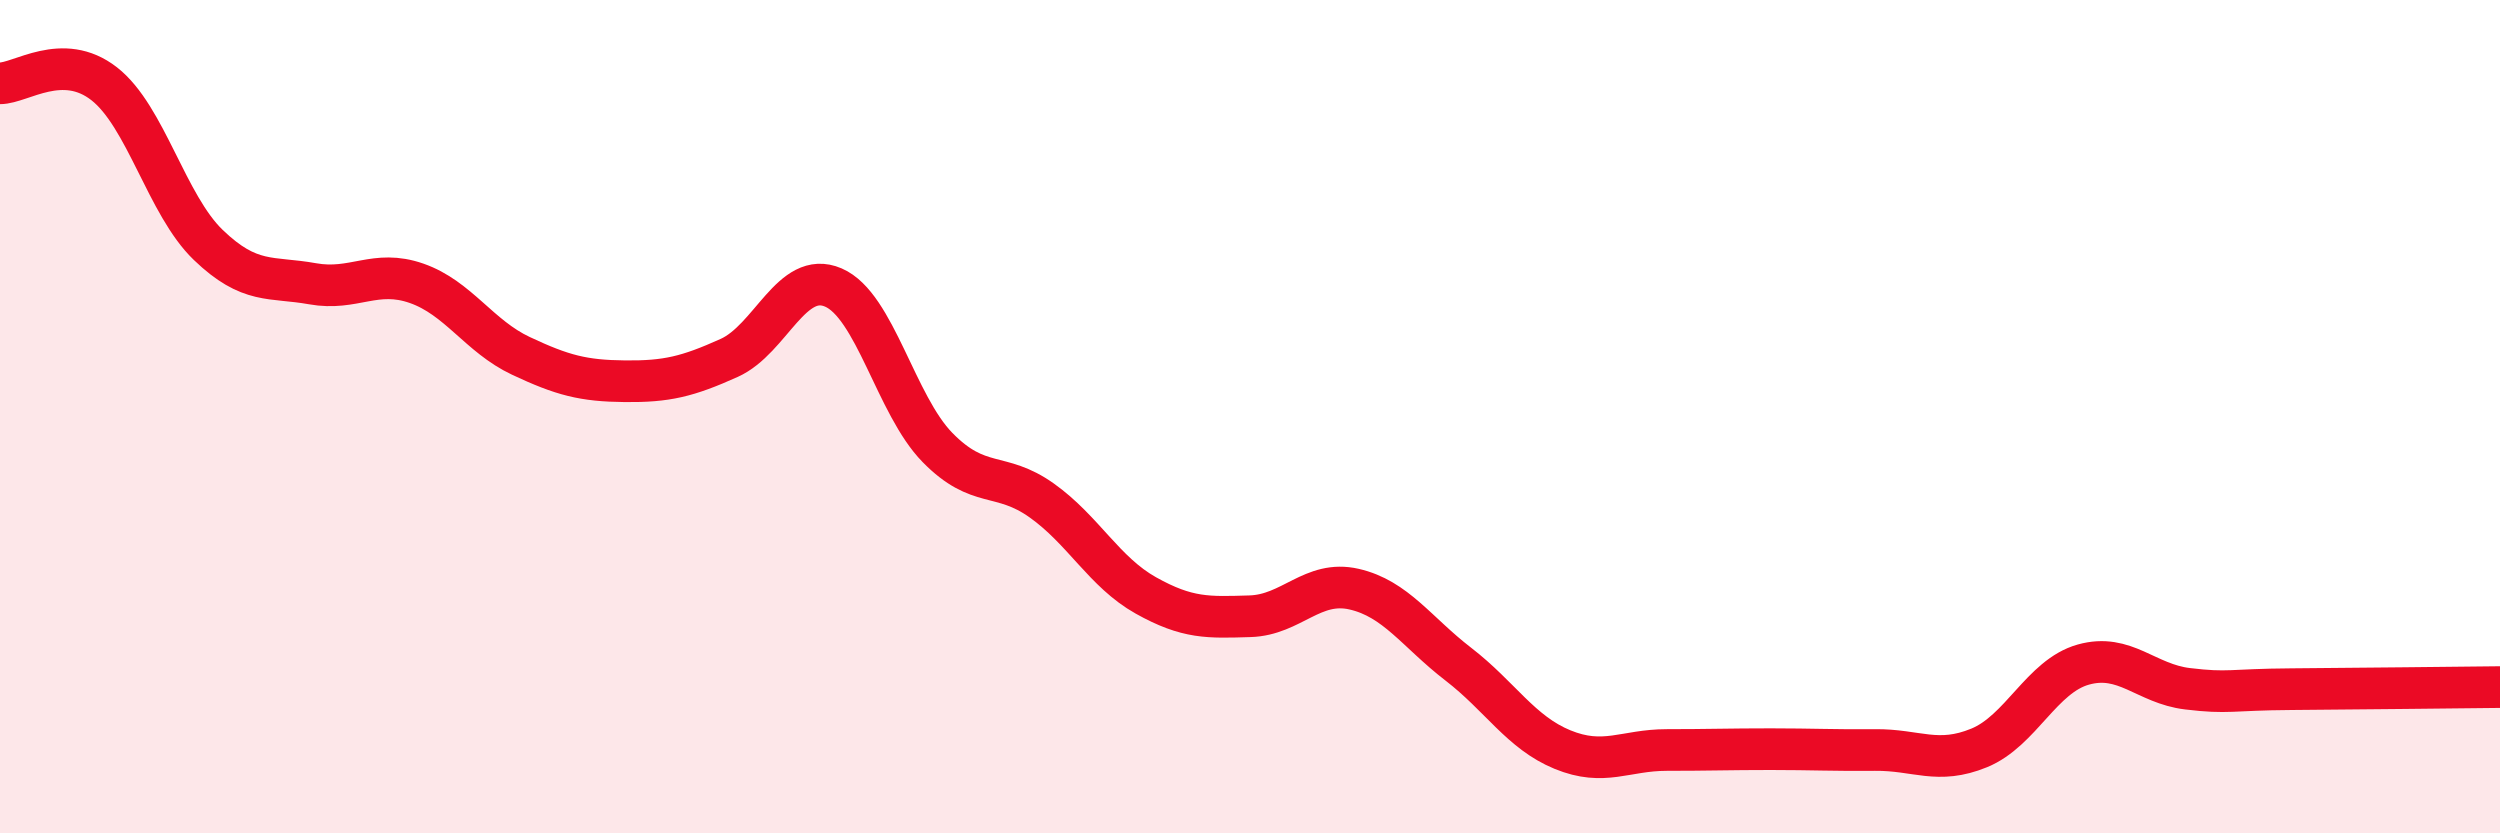 
    <svg width="60" height="20" viewBox="0 0 60 20" xmlns="http://www.w3.org/2000/svg">
      <path
        d="M 0,2 C 0.5,2 1.5,1.23 2.5,2.01 C 3.5,2.79 4,4.92 5,5.88 C 6,6.84 6.5,6.63 7.5,6.81 C 8.5,6.99 9,6.45 10,6.8 C 11,7.15 11.5,8.07 12.5,8.54 C 13.5,9.01 14,9.14 15,9.15 C 16,9.16 16.5,9.04 17.5,8.59 C 18.5,8.14 19,6.47 20,6.9 C 21,7.33 21.5,9.72 22.5,10.74 C 23.5,11.76 24,11.3 25,12.01 C 26,12.72 26.5,13.73 27.5,14.29 C 28.5,14.85 29,14.82 30,14.79 C 31,14.76 31.5,13.91 32.5,14.14 C 33.5,14.37 34,15.17 35,15.94 C 36,16.71 36.5,17.58 37.5,17.99 C 38.5,18.4 39,18 40,18 C 41,18 41.5,17.98 42.5,17.98 C 43.5,17.98 44,18.01 45,18 C 46,17.99 46.5,18.36 47.5,17.95 C 48.5,17.54 49,16.23 50,15.95 C 51,15.67 51.5,16.41 52.5,16.53 C 53.5,16.65 53.5,16.55 55,16.54 C 56.5,16.53 59,16.5 60,16.49L60 20L0 20Z"
        fill="#EB0A25"
        opacity="0.1"
        stroke-linecap="round"
        stroke-linejoin="round"
      />
      <path
        d="M 0,2 C 0.5,2 1.5,1.23 2.5,2.01 C 3.5,2.79 4,4.92 5,5.88 C 6,6.84 6.5,6.63 7.5,6.81 C 8.5,6.99 9,6.45 10,6.8 C 11,7.15 11.5,8.07 12.5,8.54 C 13.5,9.01 14,9.14 15,9.15 C 16,9.16 16.5,9.04 17.5,8.59 C 18.5,8.14 19,6.47 20,6.9 C 21,7.33 21.5,9.72 22.5,10.74 C 23.5,11.76 24,11.3 25,12.01 C 26,12.72 26.5,13.73 27.5,14.29 C 28.5,14.85 29,14.82 30,14.79 C 31,14.76 31.5,13.91 32.5,14.14 C 33.5,14.37 34,15.17 35,15.94 C 36,16.71 36.5,17.58 37.5,17.99 C 38.5,18.4 39,18 40,18 C 41,18 41.5,17.98 42.5,17.98 C 43.5,17.98 44,18.01 45,18 C 46,17.99 46.5,18.36 47.5,17.95 C 48.5,17.54 49,16.23 50,15.95 C 51,15.67 51.5,16.41 52.5,16.53 C 53.5,16.65 53.5,16.55 55,16.54 C 56.5,16.53 59,16.5 60,16.49"
        stroke="#EB0A25"
        stroke-width="1"
        fill="none"
        stroke-linecap="round"
        stroke-linejoin="round"
      />
    </svg>
  